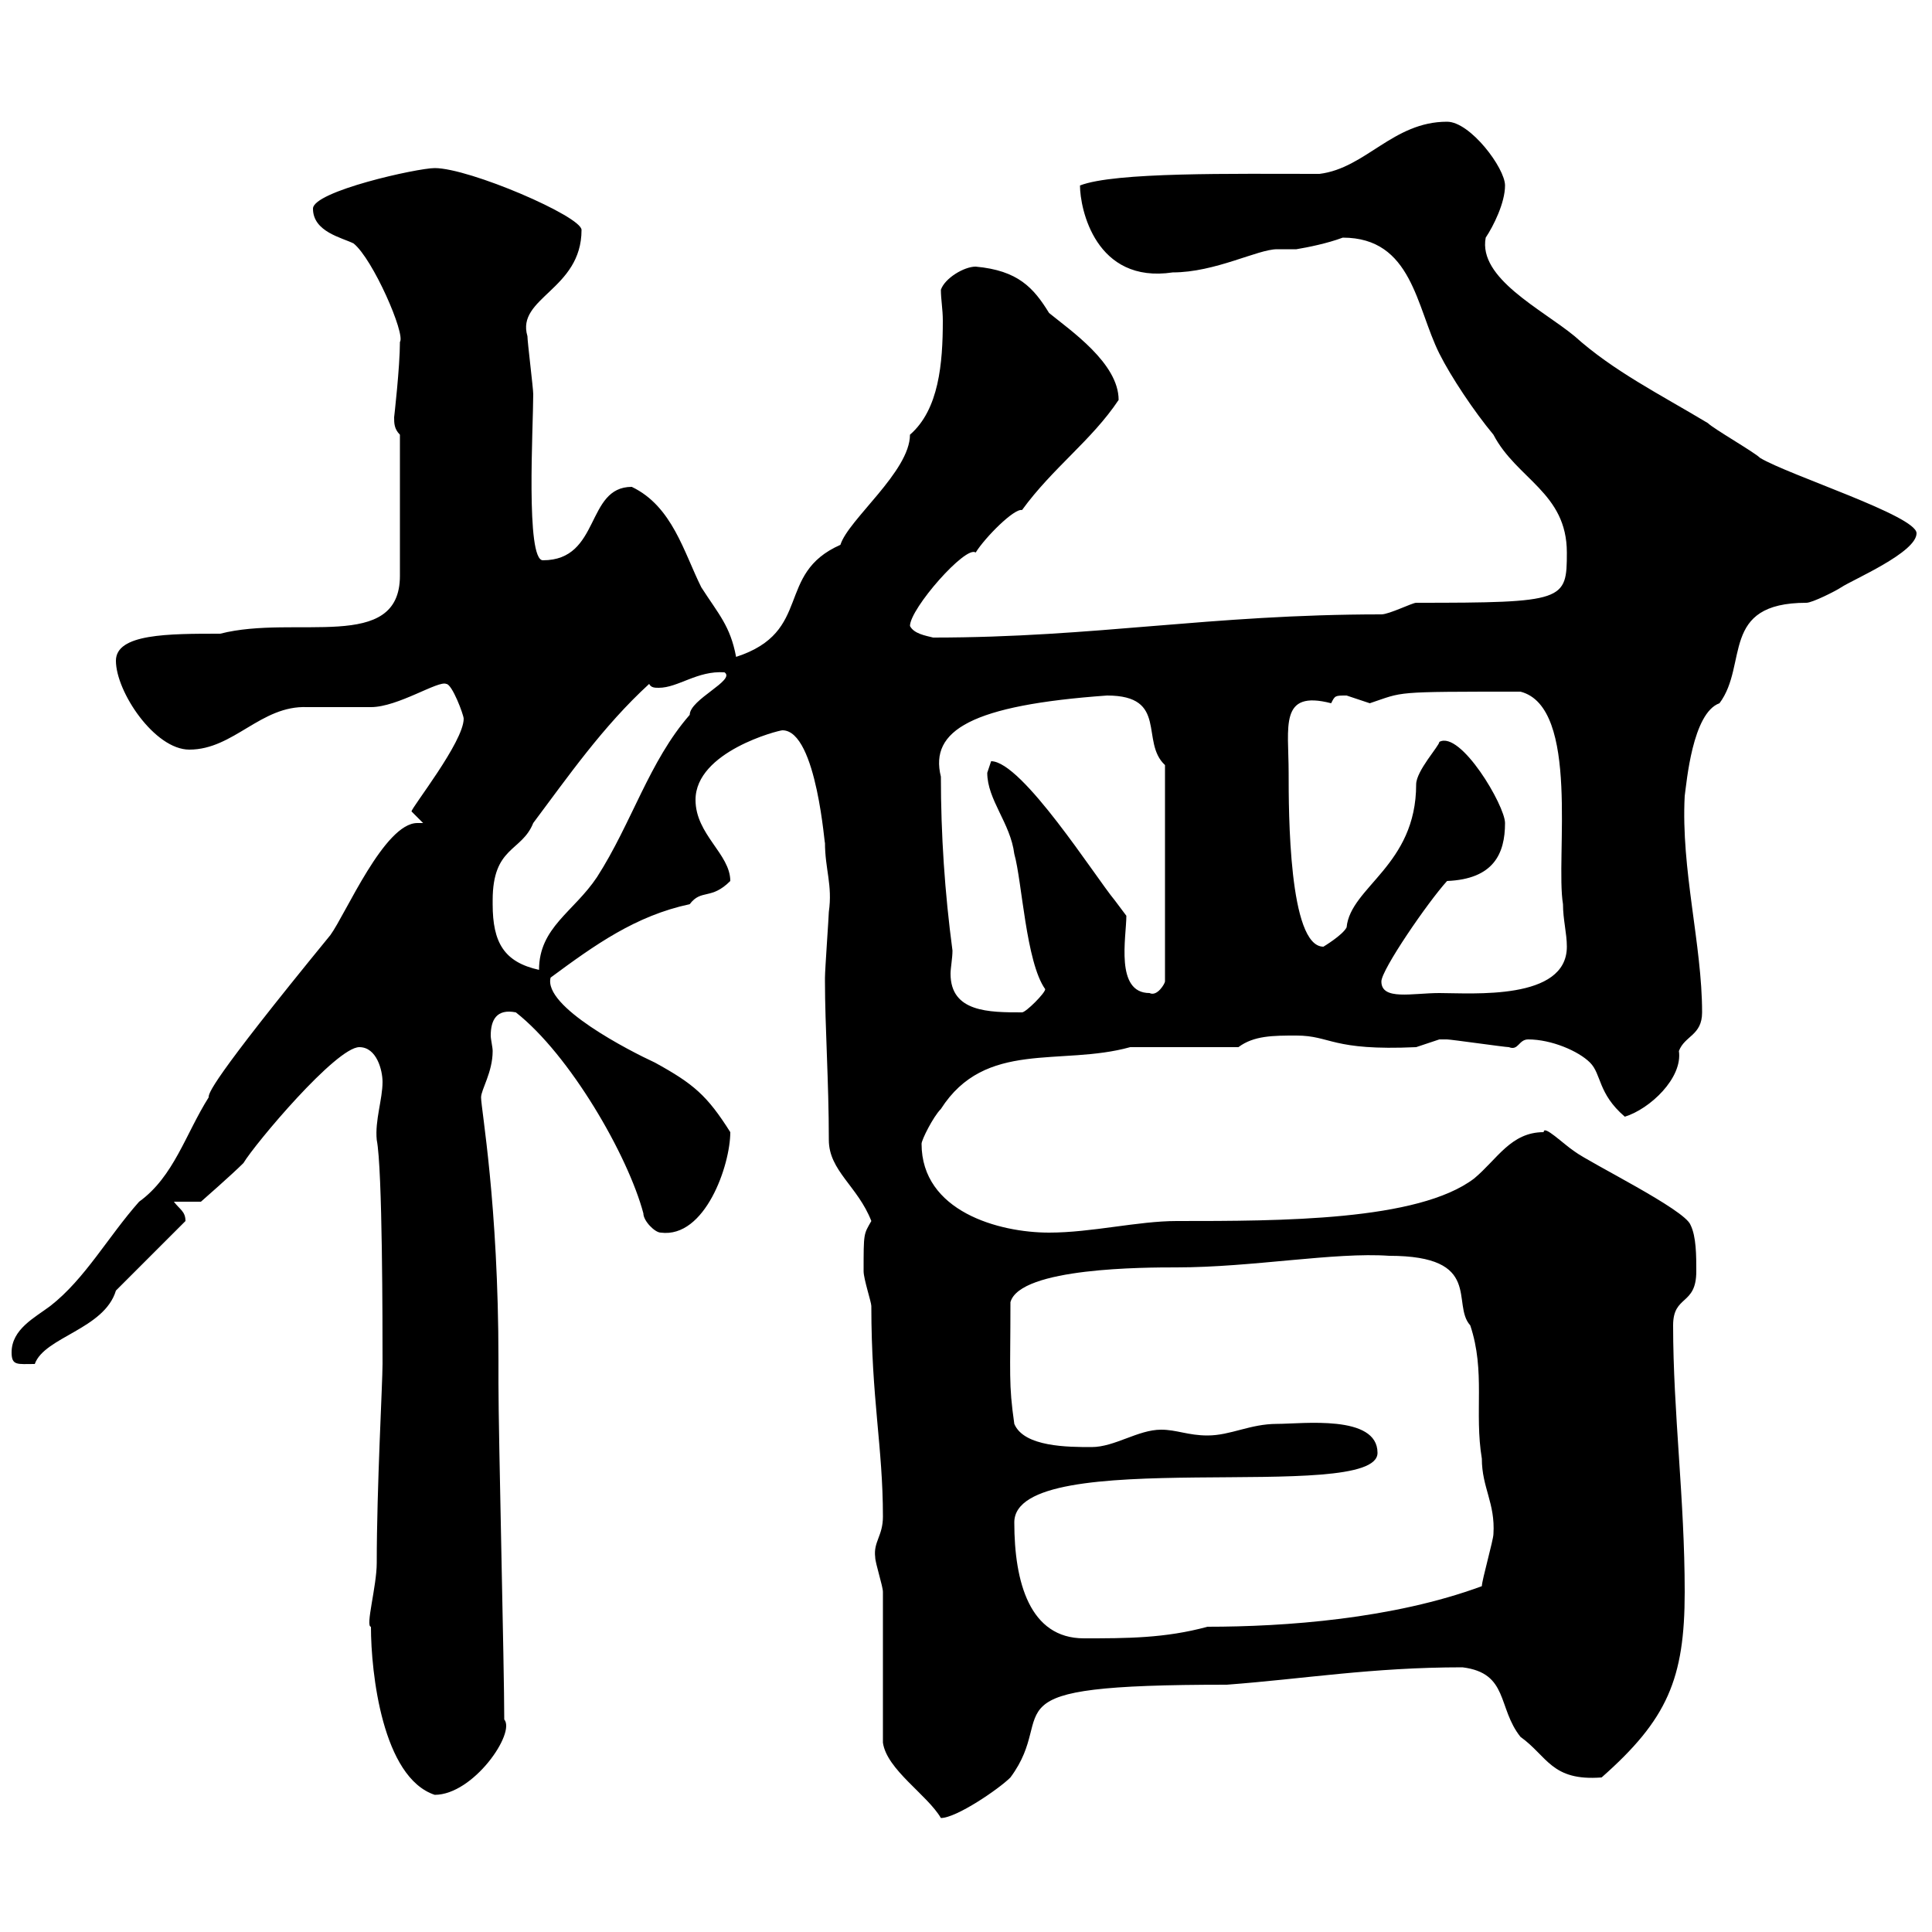 <svg xmlns="http://www.w3.org/2000/svg" xmlns:xlink="http://www.w3.org/1999/xlink" width="300" height="300"><path d="M137.10 270.60C137.70 274.80 144 278.70 146.10 282.30C148.50 282.30 155.10 277.80 156.90 276C164.70 265.50 151.50 261.60 190.50 261.60C202.50 260.70 213 258.90 227.10 258.90C234.30 259.80 232.50 265.20 236.10 269.70C240.30 272.70 240.90 276.60 248.70 276C258.90 267 261.60 260.70 261.60 247.20C261.60 232.80 259.80 219.30 259.80 205.80C259.80 201 263.40 202.80 263.40 197.40C263.40 195 263.40 192 262.50 190.20C261.60 187.80 246.90 180.60 244.50 178.80C242.70 177.60 239.70 174.60 239.70 175.80C234.60 175.80 232.50 180 228.90 183C220.20 189.60 198.90 189.60 182.70 189.60C176.70 189.60 169.50 191.40 162.90 191.40C155.10 191.40 143.10 188.10 143.10 177.60C143.10 177 144.90 173.40 146.10 172.20C153 161.40 164.70 165.60 175.50 162.60C178.50 162.60 189.30 162.60 192.30 162.60C194.70 160.80 197.70 160.80 201.30 160.80C206.70 160.80 206.70 163.20 219.90 162.60C219.90 162.60 223.50 161.40 223.50 161.40C224.70 161.40 224.70 161.40 224.70 161.40C225.30 161.40 233.70 162.60 234.30 162.60C235.80 163.20 235.80 161.40 237.30 161.40C240.90 161.40 245.10 163.20 246.90 165C248.70 166.80 248.10 169.80 252.30 173.40C256.20 172.20 261.30 167.40 260.70 163.20C261.60 160.80 264.30 160.80 264.30 157.20C264.30 146.70 261 135 261.60 123.60C261.90 121.50 262.80 110.70 267 109.20C271.50 103.20 267 93.60 280.50 93.60C281.40 93.60 285 91.80 285.90 91.20C287.70 90 297.60 85.80 297.60 82.80C297.60 80.10 277.80 73.80 273.30 71.10C272.40 70.20 266.10 66.60 265.20 65.70C257.70 61.20 250.50 57.60 244.50 52.20C239.40 48 229.50 43.20 230.70 36.90C231.90 35.10 233.70 31.50 233.70 28.80C233.70 26.10 228.30 18.90 224.70 18.90C216.30 18.90 212.10 26.10 204.90 27C191.40 27 173.10 26.70 167.70 28.80C167.70 32.40 170.10 44.10 182.10 42.30C188.70 42.30 195.30 38.70 198.30 38.70C199.50 38.70 200.40 38.70 201.30 38.70C203.10 38.40 206.10 37.80 208.50 36.90C219.30 36.90 219.90 47.70 223.50 54.90C225.30 58.50 228.90 63.90 231.90 67.50C235.50 74.40 243.30 76.50 243.30 85.80C243.30 93.30 243 93.60 219.90 93.60C219.30 93.60 215.70 95.40 214.50 95.40C187.80 95.40 170.10 99 144.90 99C143.70 98.70 141.90 98.40 141.30 97.20C141.30 94.50 150 84.60 151.50 85.80C153 83.40 157.50 78.90 158.70 79.20C163.50 72.60 169.50 68.40 173.70 62.10C173.70 56.40 166.20 51.30 162.90 48.60C160.50 44.70 158.10 42 151.50 41.40C149.70 41.40 146.70 43.20 146.10 45C146.10 46.50 146.40 48 146.40 49.80C146.40 56.40 145.80 63.60 141.30 67.50C141.30 73.20 131.70 80.70 130.50 84.60C120.30 89.10 126.30 98.10 114.30 102C113.40 97.20 111.60 95.40 108.90 91.20C106.20 85.80 104.40 78.60 98.10 75.60C90.90 75.60 93.30 87 84.30 87C81.60 87 82.80 66.30 82.80 61.20C82.80 60.30 81.90 53.10 81.90 52.20C80.10 46.20 90.30 45 90.30 35.70C90.30 33.60 72.90 26.10 67.50 26.10C64.80 26.10 48.60 29.70 48.60 32.40C48.60 36 53.10 36.90 54.90 37.80C57.90 40.20 63 51.90 62.10 53.10C62.10 57 61.20 64.80 61.20 64.80C61.20 65.70 61.20 66.60 62.10 67.50L62.10 89.40C62.10 101.40 45.90 95.40 34.20 98.40C26.10 98.40 18 98.40 18 102.60C18 107.40 24 116.40 29.40 116.40C36.30 116.40 40.50 109.50 47.70 109.80C48.60 109.80 56.70 109.80 57.60 109.80C61.80 109.80 68.10 105.60 69.30 106.20C70.20 106.20 72 111 72 111.60C72 115.20 63.90 125.40 63.90 126C63.90 126 65.70 127.80 65.70 127.80C65.40 127.80 65.10 127.80 64.80 127.80C59.70 127.80 53.70 141.90 51.30 145.20C32.40 168.30 32.40 169.80 32.40 170.40C28.80 176.10 27 182.70 21.60 186.60C16.80 192 13.20 198.60 7.80 202.80C5.40 204.60 1.80 206.40 1.80 210C1.80 212.10 2.70 211.80 5.40 211.80C6.90 207.60 16.20 206.40 18 200.40L28.80 189.60C28.80 188.10 27.90 187.80 27 186.60L31.20 186.60C31.20 186.60 36 182.40 37.80 180.60C39.60 177.60 52.20 162.60 55.80 162.60C58.50 162.60 59.40 166.20 59.40 168C59.40 170.70 58.20 174 58.50 177C59.40 181.50 59.40 205.80 59.40 211.80C59.40 214.80 58.50 231 58.50 242.70C58.50 246.30 56.70 252.60 57.60 252.60C57.60 259.80 59.40 276 67.50 278.70C73.50 278.70 80.10 269.10 78.30 267C78.30 258.90 77.40 222.90 77.40 214.80L77.40 211.20C77.40 186.90 74.70 172.20 74.70 170.40C74.70 169.20 76.50 166.50 76.50 163.20C76.50 162.60 76.20 161.40 76.20 160.80C76.20 158.40 77.10 156.60 80.10 157.20C88.50 163.80 97.50 179.40 99.90 188.40C99.90 189.60 101.70 191.40 102.60 191.40C109.50 192.30 113.40 180.90 113.40 175.80C109.80 170.10 107.70 168.30 101.70 165C97.80 163.20 84.30 156.30 85.50 151.80C92.40 146.70 98.70 142.20 107.10 140.40C108.90 138 110.40 139.80 113.40 136.80C113.40 132.60 108 129.60 108 124.20C108 116.70 120.90 113.40 121.50 113.40C126.90 113.40 128.10 132.30 128.10 130.80C128.10 135 129.30 137.40 128.70 141.60C128.70 142.20 128.10 150.60 128.10 151.80C128.10 151.80 128.10 151.80 128.10 152.40C128.10 159.30 128.70 168 128.70 177C128.70 181.80 133.20 184.20 135.30 189.60C134.10 191.70 134.10 191.40 134.10 197.40C134.10 198.60 135.30 202.20 135.30 202.80C135.30 217.20 137.10 224.70 137.10 235.50C137.10 238.50 135.60 239.40 135.90 241.80C135.90 242.70 137.10 246.30 137.10 247.20C137.10 250.80 137.10 267 137.10 270.60ZM157.50 236.40C157.50 224.10 213.90 233.70 213.90 225.60C213.90 219.60 202.20 221.10 198.30 221.10C194.10 221.10 191.10 222.90 187.50 222.90C184.50 222.90 182.70 222 180.30 222C176.70 222 173.10 224.70 169.50 224.70C165.90 224.70 159 224.70 157.50 221.10C156.60 214.80 156.90 213.60 156.90 202.20C158.40 196.80 177.90 196.80 182.70 196.80C194.40 196.80 207.30 194.40 215.70 195C230.40 195 225.30 202.50 228.30 205.80C230.70 213 228.90 219.30 230.10 226.50C230.10 231 232.20 233.40 231.90 238.20C231.90 239.10 230.10 245.40 230.10 246.30C216.30 251.40 199.50 252.60 187.50 252.60C180.90 254.40 174.90 254.40 168.30 254.40C159.90 254.40 157.50 245.70 157.50 236.40ZM146.10 120.60C144.30 113.40 150.90 109.50 171.90 108C181.50 108 177 115.20 180.90 118.80L180.90 152.40C180.90 152.70 179.70 154.80 178.50 154.20C173.10 154.20 174.90 145.50 174.90 142.20C174.90 142.20 173.10 139.80 173.10 139.80C170.10 136.20 158.70 118.20 153.90 118.20C153.90 118.20 153.30 120 153.30 120C153.30 124.20 156.90 127.80 157.50 132.60C158.70 136.80 159.30 149.40 162.30 153.60C162.30 154.20 159.30 157.20 158.70 157.20C153.60 157.20 147.60 157.20 147.60 151.20C147.60 150.30 147.90 148.80 147.90 147.60C146.70 138.60 146.10 129.60 146.10 120.60ZM214.50 152.40C214.50 150.60 221.70 140.10 224.70 136.80C231.90 136.50 233.70 132.60 233.70 127.80C233.70 125.10 226.80 113.40 223.50 115.20C223.50 115.80 219.90 119.70 219.90 121.80C219.90 134.40 209.70 137.70 209.10 144C208.50 145.20 205.50 147 205.50 147C200.10 147 200.10 126 200.10 120C200.10 112.80 198.60 107.10 206.70 109.20C207.30 108 207.30 108 209.10 108C209.10 108 212.70 109.20 212.70 109.20C218.10 107.40 216 107.40 236.10 107.40C245.40 109.80 241.50 133.20 242.70 140.40C242.70 142.80 243.30 144.90 243.30 147C243.30 155.40 228.60 154.20 223.50 154.20C219.30 154.20 214.50 155.40 214.50 152.40ZM76.50 140.40C76.50 140.40 76.50 139.80 76.50 139.80C76.50 131.40 81 132.30 82.80 127.80C88.20 120.60 93.60 112.80 100.80 106.20C101.10 106.80 101.70 106.80 102.30 106.80C105.30 106.80 108.30 104.10 112.50 104.40C114.30 105.60 107.10 108.60 107.10 111C100.80 118.20 98.10 127.80 92.70 136.20C89.10 141.60 83.70 144 83.70 150.60C78.30 149.40 76.50 146.40 76.50 140.40Z"/></svg>